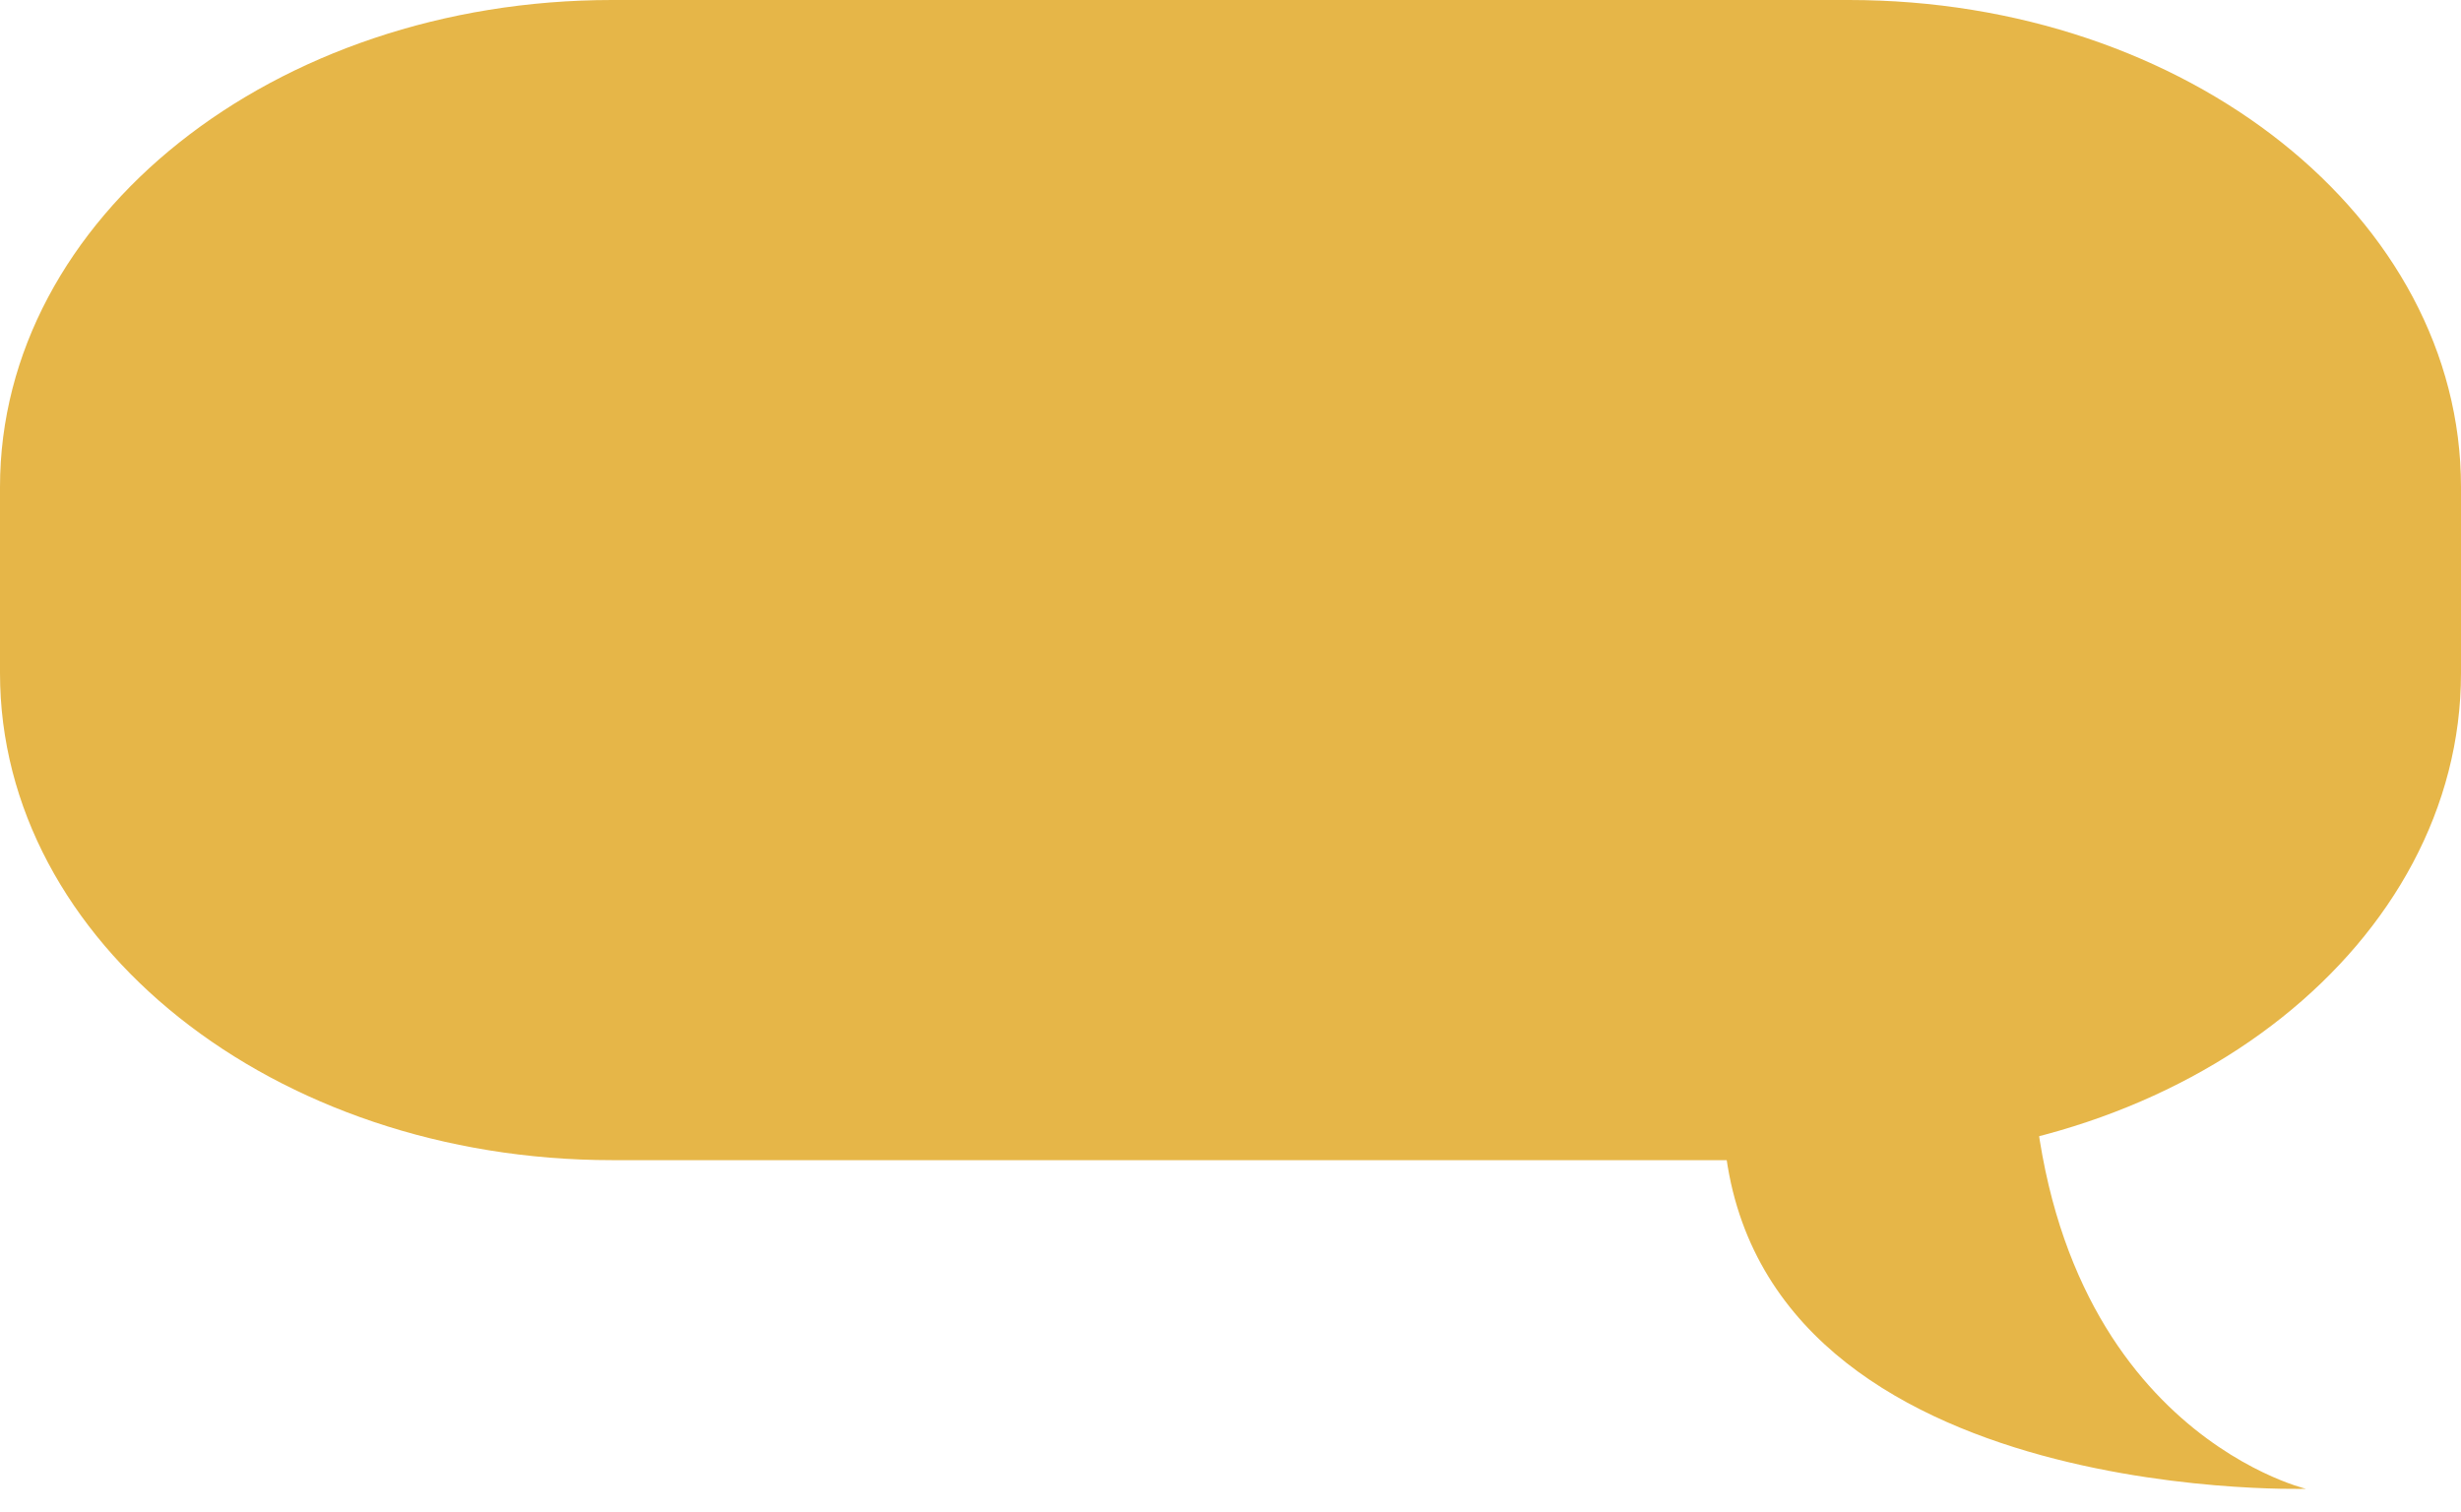<?xml version="1.0" encoding="UTF-8"?> <svg xmlns="http://www.w3.org/2000/svg" width="70" height="43" viewBox="0 0 70 43" fill="none"> <path d="M52.587 33H17.413C7.787 33 0 26.804 0 19.146V13.854C0 6.196 7.787 0 17.413 0H52.587C62.212 0 70 6.196 70 13.854V19.146C70 26.804 62.212 33 52.587 33Z" fill="#E6B648"></path> <path d="M49 31.414C49 42.845 65.59 42.348 65.59 42.348C65.59 42.348 57.758 40.502 57.758 29L49 31.414Z" fill="#E6B648"></path> </svg> 